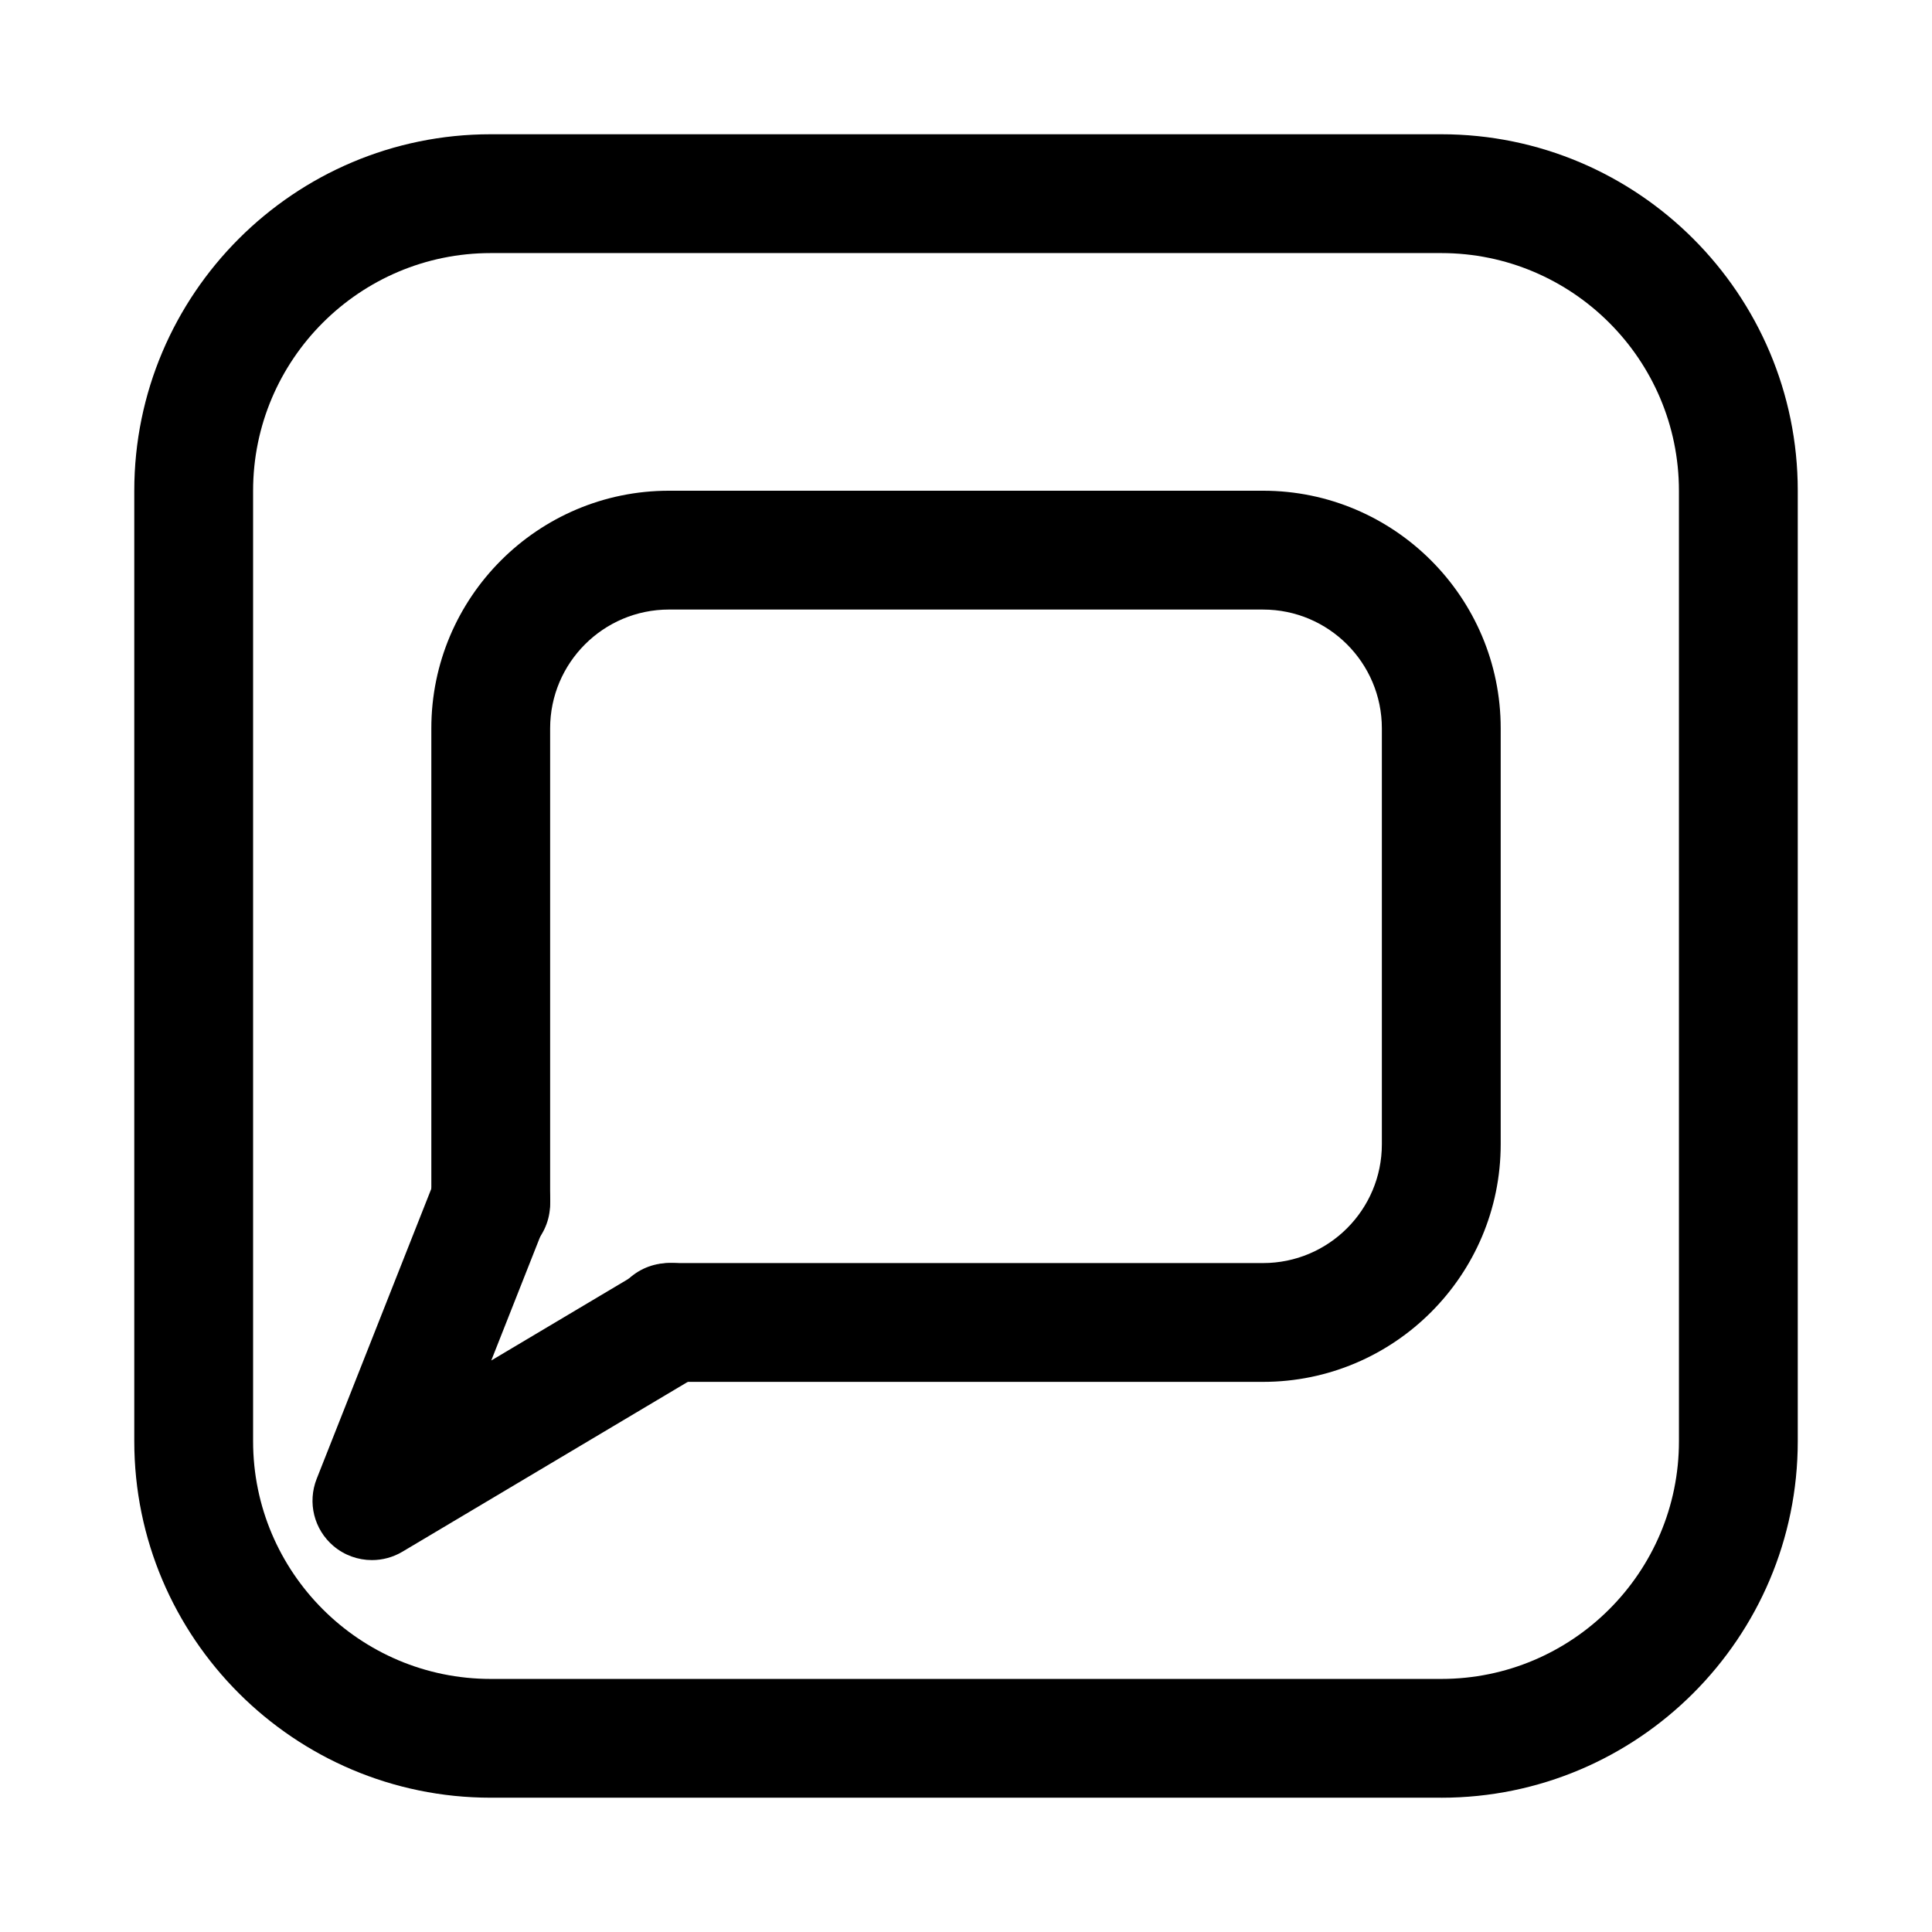 <?xml version="1.0" encoding="UTF-8"?>
<!-- Uploaded to: SVG Repo, www.svgrepo.com, Generator: SVG Repo Mixer Tools -->
<svg fill="#000000" width="800px" height="800px" version="1.1" viewBox="144 144 512 512" xmlns="http://www.w3.org/2000/svg">
 <g>
  <path d="m525.95 620.41h-251.9c-52.098 0-94.465-42.367-94.465-94.465v-251.9c0-52.098 42.367-94.465 94.465-94.465h251.91c52.098 0 94.465 42.367 94.465 94.465v251.91c-0.004 52.094-42.371 94.461-94.469 94.461zm-251.9-409.34c-34.73 0-62.977 28.246-62.977 62.977v251.91c0 34.73 28.246 62.977 62.977 62.977h251.91c34.73 0 62.977-28.246 62.977-62.977l-0.004-251.91c0-34.73-28.246-62.977-62.977-62.977z"/>
  <path d="m478.72 510.21h-157.44c-8.691 0-15.742-7.039-15.742-15.742 0-8.707 7.055-15.742 15.742-15.742h157.44c17.383 0 31.488-14.105 31.488-31.488v-110.21c0-17.367-14.105-31.488-31.488-31.488l-157.44-0.004c-17.367 0-31.488 14.121-31.488 31.488v125.95c0 8.707-7.055 15.742-15.742 15.742-8.691 0-15.742-7.039-15.742-15.742v-125.95c0-34.73 28.246-62.977 62.977-62.977h157.44c34.73 0 62.977 28.246 62.977 62.977v110.21c-0.004 34.73-28.25 62.977-62.98 62.977z"/>
  <path d="m242.56 557.44c-3.652 0-7.289-1.273-10.203-3.746-5.133-4.359-6.91-11.492-4.441-17.773l31.488-79.68c3.195-8.094 12.344-12.059 20.438-8.863s12.043 12.328 8.863 20.422l-14.516 36.746 39.691-23.617c7.477-4.457 17.145-2 21.586 5.481 4.441 7.477 1.984 17.145-5.481 21.586l-79.352 47.23c-2.516 1.492-5.305 2.215-8.074 2.215z"/>
 </g>
</svg>